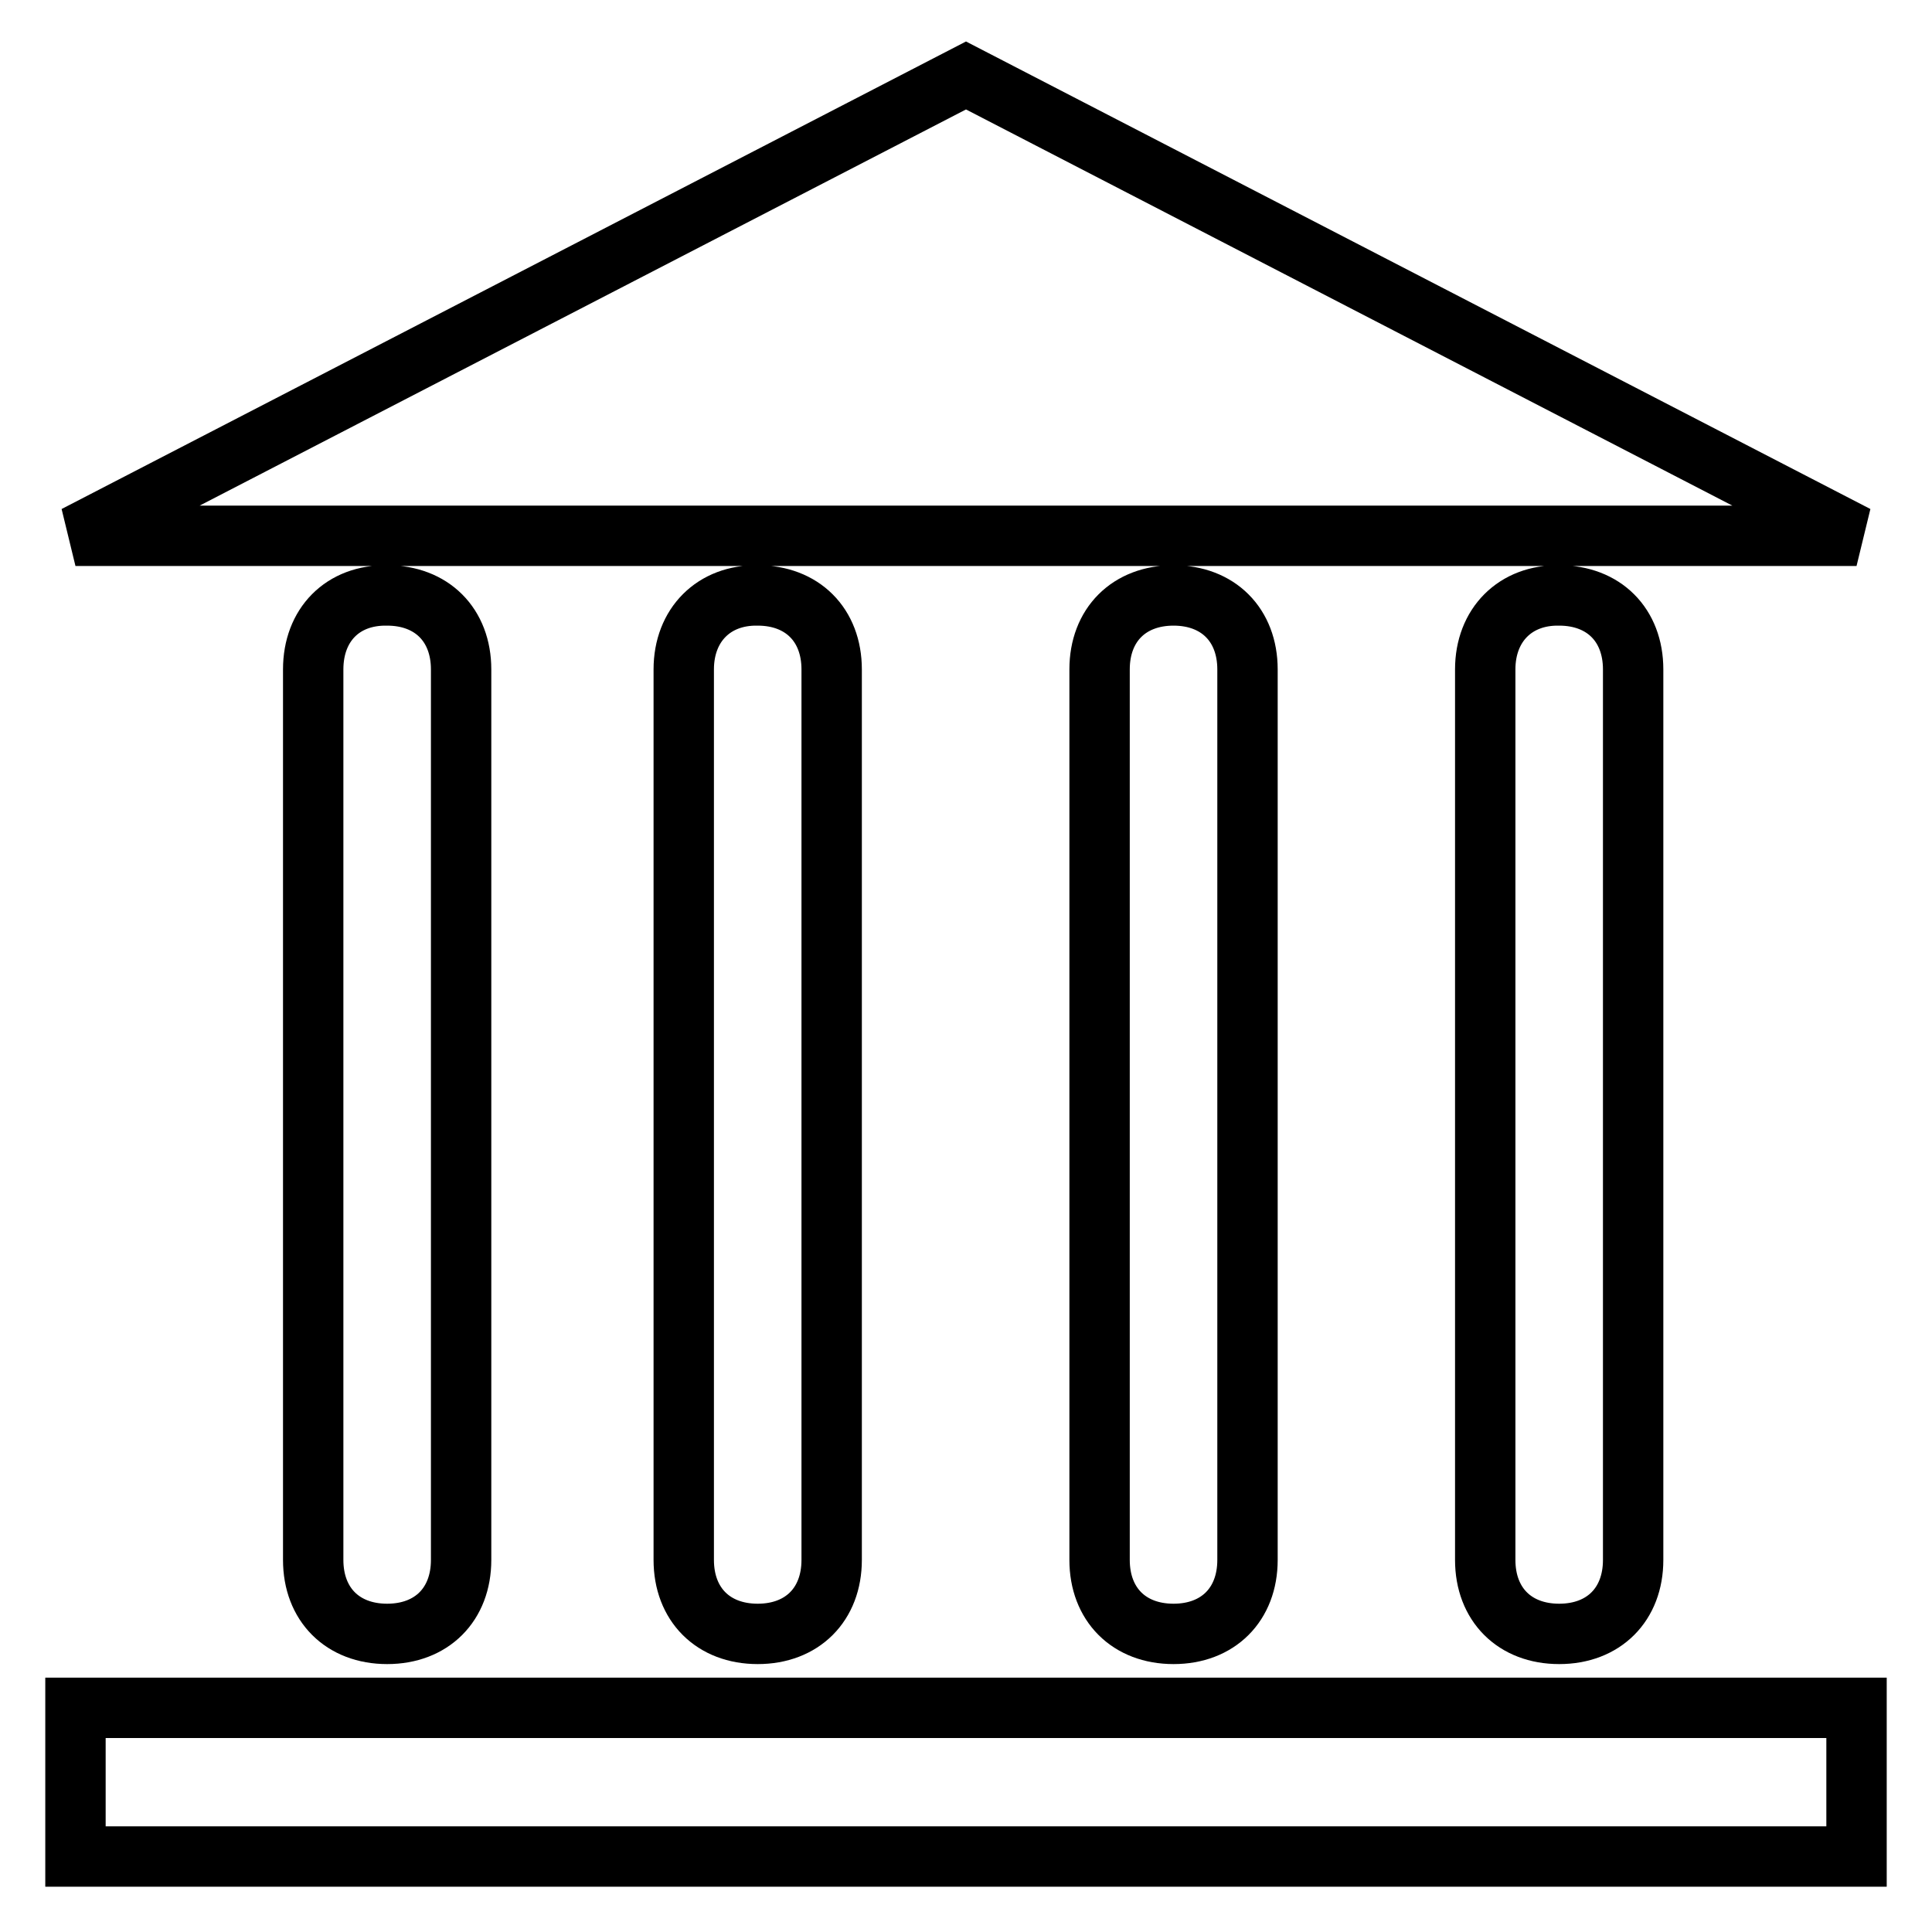 <?xml version="1.0" encoding="utf-8"?>
<!-- Svg Vector Icons : http://www.onlinewebfonts.com/icon -->
<!DOCTYPE svg PUBLIC "-//W3C//DTD SVG 1.1//EN" "http://www.w3.org/Graphics/SVG/1.1/DTD/svg11.dtd">
<svg version="1.1" xmlns="http://www.w3.org/2000/svg" xmlns:xlink="http://www.w3.org/1999/xlink" x="0px" y="0px" viewBox="0 0 256 256" enable-background="new 0 0 256 256" xml:space="preserve">
<g> <path stroke-width="8" fill-opacity="0" stroke="#000000"  d="M128,10L10,71h236L128,10z M10,226.3h236V246H10V226.3z M41.5,88.7v118c0,5.9,3.9,9.8,9.8,9.8 c5.9,0,9.8-3.9,9.8-9.8v-118c0-5.9-3.9-9.8-9.8-9.8C45.4,78.8,41.5,82.8,41.5,88.7z M90.6,88.7v118c0,5.9,3.9,9.8,9.8,9.8 c5.9,0,9.8-3.9,9.8-9.8v-118c0-5.9-3.9-9.8-9.8-9.8C94.6,78.8,90.6,82.8,90.6,88.7z M145.7,88.7v118c0,5.9,3.9,9.8,9.8,9.8 s9.8-3.9,9.8-9.8v-118c0-5.9-3.9-9.8-9.8-9.8S145.7,82.8,145.7,88.7z M196.8,88.7v118c0,5.9,3.9,9.8,9.8,9.8c5.9,0,9.8-3.9,9.8-9.8 v-118c0-5.9-3.9-9.8-9.8-9.8C200.8,78.8,196.8,82.8,196.8,88.7z"/></g>
</svg>